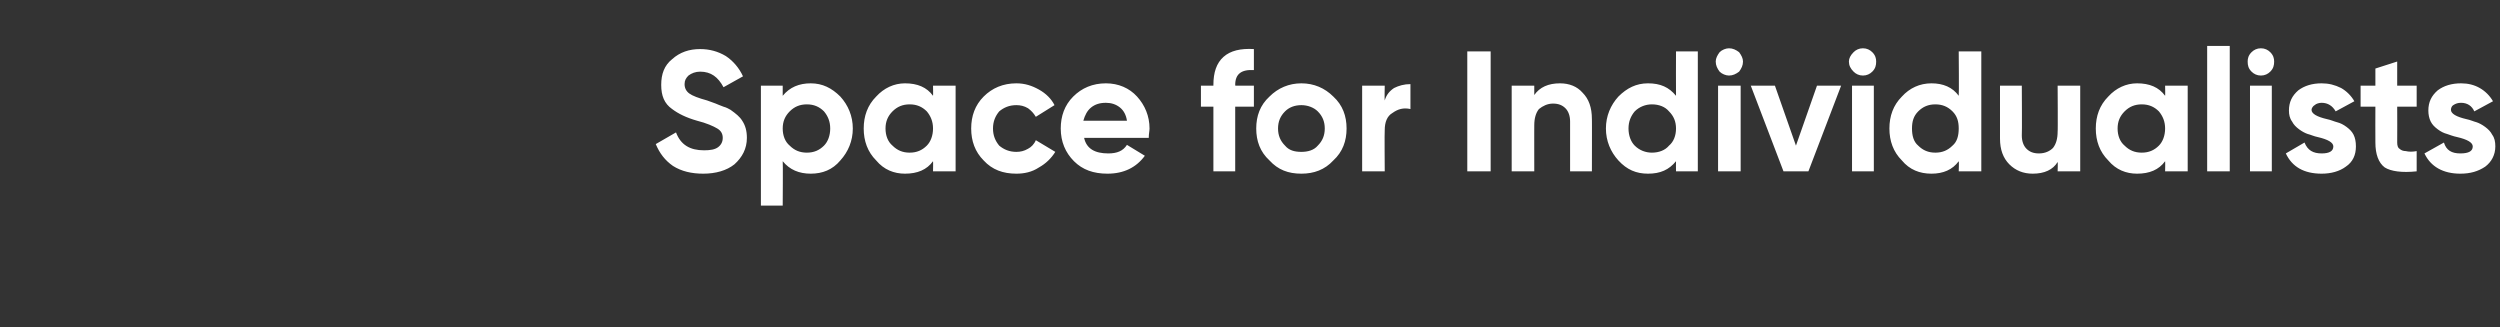 <?xml version="1.0" standalone="no"?>
<!DOCTYPE svg PUBLIC "-//W3C//DTD SVG 1.1//EN" "http://www.w3.org/Graphics/SVG/1.1/DTD/svg11.dtd">
<svg xmlns="http://www.w3.org/2000/svg" version="1.1" width="321px" height="42px" viewBox="0 -5 321 42" style="top:-5px">
  <rect x="0" y="-5" width="321" height="42" fill="#333333" stroke="none"/>
  <desc>Space for Individualists</desc>
  <defs/>
  <g id="Polygon212490">
    <path d="M 94.3 16.1 C 93.3 16.9 91.9 17.3 90.3 17.3 C 88.8 17.3 87.5 17 86.4 16.3 C 85.4 15.6 84.7 14.7 84.2 13.5 C 84.2 13.5 86.8 12 86.8 12 C 87.4 13.6 88.6 14.3 90.4 14.3 C 91.2 14.3 91.8 14.2 92.2 13.9 C 92.6 13.6 92.8 13.2 92.8 12.7 C 92.8 12.2 92.6 11.8 92.1 11.5 C 91.6 11.2 90.7 10.8 89.5 10.5 C 88.1 10.1 87.1 9.6 86.3 9 C 85.3 8.3 84.9 7.3 84.9 5.9 C 84.9 4.5 85.3 3.4 86.3 2.6 C 87.3 1.7 88.5 1.3 89.9 1.3 C 91.1 1.3 92.2 1.6 93.2 2.2 C 94.1 2.8 94.9 3.7 95.4 4.8 C 95.4 4.8 92.9 6.2 92.9 6.2 C 92.2 4.9 91.3 4.2 89.9 4.2 C 89.3 4.2 88.8 4.4 88.4 4.7 C 88.1 5 87.9 5.3 87.9 5.8 C 87.9 6.3 88.1 6.7 88.5 7 C 88.9 7.3 89.7 7.6 90.8 7.9 C 90.8 7.9 91.9 8.3 91.9 8.3 C 92.1 8.4 92.4 8.5 92.9 8.7 C 93.3 8.8 93.6 9 93.8 9.1 C 94.5 9.6 95 10 95.3 10.5 C 95.7 11.1 95.9 11.8 95.9 12.7 C 95.9 14.1 95.3 15.2 94.3 16.1 C 94.3 16.1 94.3 16.1 94.3 16.1 Z M 100.5 7.3 C 101.4 6.2 102.6 5.7 104.1 5.7 C 105.6 5.7 106.8 6.3 107.9 7.4 C 108.9 8.5 109.5 9.9 109.5 11.5 C 109.5 13.1 108.9 14.5 107.9 15.6 C 106.9 16.8 105.6 17.3 104.1 17.3 C 102.6 17.3 101.4 16.8 100.5 15.7 C 100.54 15.71 100.5 21.4 100.5 21.4 L 97.7 21.4 L 97.7 6 L 100.5 6 L 100.5 7.3 C 100.5 7.3 100.54 7.3 100.5 7.3 Z M 100.5 11.5 C 100.5 12.4 100.8 13.2 101.4 13.7 C 102 14.3 102.7 14.6 103.6 14.6 C 104.5 14.6 105.2 14.3 105.8 13.7 C 106.3 13.2 106.6 12.4 106.6 11.5 C 106.6 10.6 106.3 9.9 105.8 9.3 C 105.2 8.7 104.5 8.4 103.6 8.4 C 102.7 8.4 102 8.7 101.4 9.3 C 100.8 9.9 100.5 10.6 100.5 11.5 C 100.5 11.5 100.5 11.5 100.5 11.5 Z M 116.2 5.7 C 117.8 5.7 119 6.2 119.8 7.3 C 119.83 7.3 119.8 6 119.8 6 L 122.7 6 L 122.7 17 L 119.8 17 C 119.8 17 119.83 15.71 119.8 15.7 C 119 16.8 117.8 17.3 116.2 17.3 C 114.8 17.3 113.5 16.8 112.5 15.6 C 111.4 14.5 110.9 13.1 110.9 11.5 C 110.9 9.9 111.4 8.5 112.5 7.4 C 113.5 6.3 114.8 5.7 116.2 5.7 C 116.2 5.7 116.2 5.7 116.2 5.7 Z M 113.7 11.5 C 113.7 12.4 114 13.2 114.6 13.7 C 115.2 14.3 115.9 14.6 116.8 14.6 C 117.7 14.6 118.4 14.3 119 13.7 C 119.5 13.2 119.8 12.4 119.8 11.5 C 119.8 10.6 119.5 9.9 119 9.3 C 118.4 8.7 117.7 8.4 116.8 8.4 C 115.9 8.4 115.2 8.7 114.6 9.3 C 114 9.9 113.7 10.6 113.7 11.5 C 113.7 11.5 113.7 11.5 113.7 11.5 Z M 130.5 17.3 C 128.8 17.3 127.4 16.8 126.3 15.6 C 125.2 14.5 124.7 13.1 124.7 11.5 C 124.7 9.9 125.2 8.5 126.3 7.4 C 127.4 6.3 128.8 5.7 130.5 5.7 C 131.6 5.7 132.5 6 133.4 6.5 C 134.3 7 135 7.7 135.4 8.5 C 135.4 8.5 133 10 133 10 C 132.7 9.5 132.4 9.2 132 8.9 C 131.5 8.6 131 8.5 130.5 8.5 C 129.6 8.5 128.9 8.8 128.3 9.3 C 127.8 9.9 127.5 10.6 127.5 11.5 C 127.5 12.4 127.8 13.1 128.3 13.7 C 128.9 14.2 129.6 14.5 130.5 14.5 C 131 14.5 131.5 14.4 132 14.1 C 132.4 13.9 132.8 13.5 133 13 C 133 13 135.5 14.5 135.5 14.5 C 135 15.3 134.3 16 133.4 16.5 C 132.5 17.1 131.5 17.3 130.5 17.3 Z M 147.6 11.5 C 147.6 11.8 147.5 12.2 147.5 12.7 C 147.5 12.7 139.2 12.7 139.2 12.7 C 139.5 14.1 140.6 14.7 142.3 14.7 C 143.4 14.7 144.2 14.4 144.7 13.6 C 144.7 13.6 147 15 147 15 C 145.9 16.5 144.3 17.3 142.2 17.3 C 140.4 17.3 139 16.8 137.9 15.7 C 136.8 14.6 136.2 13.2 136.2 11.5 C 136.2 9.9 136.7 8.5 137.8 7.4 C 138.9 6.3 140.3 5.7 142 5.7 C 143.6 5.7 145 6.3 146 7.4 C 147 8.5 147.6 9.9 147.6 11.5 C 147.6 11.5 147.6 11.5 147.6 11.5 Z M 139.1 10.5 C 139.1 10.5 144.7 10.5 144.7 10.5 C 144.6 9.8 144.3 9.2 143.8 8.8 C 143.3 8.4 142.7 8.2 142 8.2 C 141.2 8.2 140.6 8.4 140.1 8.8 C 139.6 9.2 139.3 9.8 139.1 10.5 Z M 161 1.3 C 161 1.3 161 4 161 4 C 159.4 3.9 158.6 4.5 158.6 5.9 C 158.64 5.9 158.6 6 158.6 6 L 161 6 L 161 8.7 L 158.6 8.7 L 158.6 17 L 155.8 17 L 155.8 8.7 L 154.2 8.7 L 154.2 6 L 155.8 6 C 155.8 6 155.8 5.9 155.8 5.9 C 155.8 4.3 156.2 3.1 157.1 2.3 C 158 1.5 159.3 1.2 161 1.3 Z M 172.9 11.5 C 172.9 13.1 172.4 14.5 171.2 15.6 C 170.1 16.8 168.7 17.3 167.1 17.3 C 165.4 17.3 164.1 16.8 163 15.6 C 161.8 14.5 161.3 13.1 161.3 11.5 C 161.3 9.9 161.8 8.5 163 7.4 C 164.1 6.3 165.5 5.7 167.1 5.7 C 168.7 5.7 170.1 6.3 171.2 7.4 C 172.4 8.5 172.9 9.9 172.9 11.5 C 172.9 11.5 172.9 11.5 172.9 11.5 Z M 165 13.7 C 165.5 14.3 166.2 14.5 167.1 14.5 C 167.9 14.5 168.7 14.3 169.2 13.7 C 169.8 13.1 170.1 12.4 170.1 11.5 C 170.1 10.6 169.8 9.9 169.2 9.3 C 168.7 8.8 167.9 8.5 167.1 8.5 C 166.2 8.5 165.5 8.8 165 9.3 C 164.4 9.9 164.1 10.6 164.1 11.5 C 164.1 12.4 164.4 13.1 165 13.7 Z M 177.8 6 C 177.8 6 177.76 7.9 177.8 7.9 C 178 7.2 178.4 6.7 179 6.3 C 179.6 6 180.3 5.8 181.1 5.8 C 181.1 5.8 181.1 9 181.1 9 C 180.2 8.8 179.5 9 178.8 9.5 C 178.1 9.9 177.8 10.7 177.8 11.7 C 177.76 11.75 177.8 17 177.8 17 L 174.9 17 L 174.9 6 L 177.8 6 Z M 188.4 17 L 188.4 1.6 L 191.4 1.6 L 191.4 17 L 188.4 17 Z M 197 7.2 C 197.7 6.2 198.8 5.7 200.3 5.7 C 201.5 5.7 202.5 6.1 203.2 6.9 C 204 7.7 204.4 8.8 204.4 10.3 C 204.42 10.25 204.4 17 204.4 17 L 201.6 17 C 201.6 17 201.59 10.6 201.6 10.6 C 201.6 9.9 201.4 9.3 201 8.9 C 200.6 8.5 200.1 8.3 199.4 8.3 C 198.7 8.3 198.1 8.6 197.6 9 C 197.2 9.5 197 10.2 197 11.1 C 196.99 11.07 197 17 197 17 L 194.1 17 L 194.1 6 L 197 6 L 197 7.2 C 197 7.2 196.99 7.24 197 7.2 Z M 211.6 5.7 C 213.2 5.7 214.3 6.2 215.2 7.3 C 215.18 7.3 215.2 1.6 215.2 1.6 L 218 1.6 L 218 17 L 215.2 17 C 215.2 17 215.18 15.71 215.2 15.7 C 214.3 16.8 213.2 17.3 211.6 17.3 C 210.1 17.3 208.9 16.8 207.8 15.6 C 206.8 14.5 206.2 13.1 206.2 11.5 C 206.2 9.9 206.8 8.5 207.8 7.4 C 208.9 6.3 210.1 5.7 211.6 5.7 C 211.6 5.7 211.6 5.7 211.6 5.7 Z M 209.1 11.5 C 209.1 12.4 209.4 13.2 209.9 13.7 C 210.5 14.3 211.3 14.6 212.1 14.6 C 213 14.6 213.8 14.3 214.3 13.7 C 214.9 13.2 215.2 12.4 215.2 11.5 C 215.2 10.6 214.9 9.9 214.3 9.3 C 213.8 8.7 213 8.4 212.1 8.4 C 211.3 8.4 210.5 8.7 209.9 9.3 C 209.4 9.9 209.1 10.6 209.1 11.5 C 209.1 11.5 209.1 11.5 209.1 11.5 Z M 222 4.7 C 221.6 4.7 221.1 4.5 220.8 4.2 C 220.5 3.8 220.3 3.4 220.3 2.9 C 220.3 2.5 220.5 2.1 220.8 1.7 C 221.1 1.4 221.6 1.2 222 1.2 C 222.5 1.2 222.9 1.4 223.3 1.7 C 223.6 2.1 223.8 2.5 223.8 2.9 C 223.8 3.4 223.6 3.8 223.3 4.2 C 222.9 4.5 222.5 4.7 222 4.7 Z M 223.5 17 L 220.6 17 L 220.6 6 L 223.5 6 L 223.5 17 Z M 230.6 13.7 L 233.3 6 L 236.4 6 L 232.2 17 L 229 17 L 224.8 6 L 227.9 6 L 230.6 13.7 Z M 239.2 4.7 C 238.7 4.7 238.3 4.5 238 4.2 C 237.6 3.8 237.4 3.4 237.4 2.9 C 237.4 2.5 237.6 2.1 238 1.7 C 238.3 1.4 238.7 1.2 239.2 1.2 C 239.7 1.2 240.1 1.4 240.4 1.7 C 240.8 2.1 240.9 2.5 240.9 2.9 C 240.9 3.4 240.8 3.8 240.4 4.2 C 240.1 4.5 239.7 4.7 239.2 4.7 Z M 240.6 17 L 237.8 17 L 237.8 6 L 240.6 6 L 240.6 17 Z M 248 5.7 C 249.5 5.7 250.7 6.2 251.5 7.3 C 251.55 7.3 251.5 1.6 251.5 1.6 L 254.4 1.6 L 254.4 17 L 251.5 17 C 251.5 17 251.55 15.71 251.5 15.7 C 250.7 16.8 249.5 17.3 248 17.3 C 246.5 17.3 245.2 16.8 244.2 15.6 C 243.1 14.5 242.6 13.1 242.6 11.5 C 242.6 9.9 243.1 8.5 244.2 7.4 C 245.2 6.3 246.5 5.7 248 5.7 C 248 5.7 248 5.7 248 5.7 Z M 245.5 11.5 C 245.5 12.4 245.7 13.2 246.3 13.7 C 246.9 14.3 247.6 14.6 248.5 14.6 C 249.4 14.6 250.1 14.3 250.7 13.7 C 251.3 13.2 251.5 12.4 251.5 11.5 C 251.5 10.6 251.3 9.9 250.7 9.3 C 250.1 8.7 249.4 8.4 248.5 8.4 C 247.6 8.4 246.9 8.7 246.3 9.3 C 245.7 9.9 245.5 10.6 245.5 11.5 C 245.5 11.5 245.5 11.5 245.5 11.5 Z M 264.2 11.9 C 264.24 11.95 264.2 6 264.2 6 L 267.1 6 L 267.1 17 L 264.2 17 C 264.2 17 264.24 15.77 264.2 15.8 C 263.6 16.8 262.5 17.3 261 17.3 C 259.8 17.3 258.8 16.9 258 16.1 C 257.2 15.3 256.8 14.2 256.8 12.8 C 256.8 12.76 256.8 6 256.8 6 L 259.6 6 C 259.6 6 259.64 12.41 259.6 12.4 C 259.6 13.1 259.8 13.7 260.2 14.1 C 260.6 14.5 261.1 14.7 261.8 14.7 C 262.6 14.7 263.2 14.4 263.6 14 C 264 13.5 264.2 12.8 264.2 11.9 Z M 274.4 5.7 C 276 5.7 277.2 6.2 278 7.3 C 278.03 7.3 278 6 278 6 L 280.9 6 L 280.9 17 L 278 17 C 278 17 278.03 15.71 278 15.7 C 277.2 16.8 276 17.3 274.4 17.3 C 273 17.3 271.7 16.8 270.7 15.6 C 269.6 14.5 269.1 13.1 269.1 11.5 C 269.1 9.9 269.6 8.5 270.7 7.4 C 271.7 6.3 273 5.7 274.4 5.7 C 274.4 5.7 274.4 5.7 274.4 5.7 Z M 271.9 11.5 C 271.9 12.4 272.2 13.2 272.8 13.7 C 273.4 14.3 274.1 14.6 275 14.6 C 275.9 14.6 276.6 14.3 277.2 13.7 C 277.7 13.2 278 12.4 278 11.5 C 278 10.6 277.7 9.9 277.2 9.3 C 276.6 8.7 275.9 8.4 275 8.4 C 274.1 8.4 273.4 8.7 272.8 9.3 C 272.2 9.9 271.9 10.6 271.9 11.5 C 271.9 11.5 271.9 11.5 271.9 11.5 Z M 286.3 17 L 283.4 17 L 283.4 0.9 L 286.3 0.9 L 286.3 17 Z M 290.3 4.7 C 289.8 4.7 289.4 4.5 289.1 4.2 C 288.7 3.8 288.6 3.4 288.6 2.9 C 288.6 2.5 288.7 2.1 289.1 1.7 C 289.4 1.4 289.8 1.2 290.3 1.2 C 290.8 1.2 291.2 1.4 291.5 1.7 C 291.9 2.1 292 2.5 292 2.9 C 292 3.4 291.9 3.8 291.5 4.2 C 291.2 4.5 290.8 4.7 290.3 4.7 Z M 291.7 17 L 288.9 17 L 288.9 6 L 291.7 6 L 291.7 17 Z M 296.8 9.1 C 296.8 9.6 297.5 10 298.8 10.3 C 299.3 10.4 299.7 10.6 300.1 10.7 C 300.5 10.8 300.9 11 301.3 11.3 C 301.7 11.6 302 11.9 302.2 12.3 C 302.4 12.7 302.5 13.2 302.5 13.8 C 302.5 14.9 302.1 15.8 301.2 16.4 C 300.4 17 299.3 17.3 298.1 17.3 C 295.8 17.3 294.3 16.4 293.5 14.7 C 293.5 14.7 295.9 13.3 295.9 13.3 C 296.3 14.3 297 14.7 298.1 14.7 C 299.1 14.7 299.6 14.4 299.6 13.8 C 299.6 13.3 298.9 12.9 297.6 12.6 C 297.1 12.5 296.7 12.3 296.3 12.2 C 296 12.1 295.6 11.9 295.2 11.6 C 294.8 11.3 294.5 11 294.3 10.6 C 294 10.2 293.9 9.7 293.9 9.2 C 293.9 8.1 294.3 7.3 295.1 6.6 C 295.9 6 296.9 5.7 298.1 5.7 C 299 5.7 299.8 5.9 300.6 6.3 C 301.3 6.7 301.9 7.3 302.3 8 C 302.3 8 299.9 9.3 299.9 9.3 C 299.5 8.6 298.9 8.2 298.1 8.2 C 297.8 8.2 297.4 8.3 297.2 8.5 C 297 8.6 296.8 8.9 296.8 9.1 Z M 310.3 6 L 310.3 8.7 L 307.8 8.7 C 307.8 8.7 307.82 13.31 307.8 13.3 C 307.8 13.7 307.9 14 308.1 14.1 C 308.3 14.3 308.6 14.4 308.9 14.4 C 309.3 14.5 309.8 14.5 310.3 14.4 C 310.3 14.4 310.3 17 310.3 17 C 308.4 17.2 307 17 306.2 16.5 C 305.4 15.9 305 14.8 305 13.3 C 304.98 13.31 305 8.7 305 8.7 L 303.1 8.7 L 303.1 6 L 305 6 L 305 3.8 L 307.8 2.9 L 307.8 6 L 310.3 6 Z M 314.7 9.1 C 314.7 9.6 315.4 10 316.7 10.3 C 317.2 10.4 317.6 10.6 318 10.7 C 318.3 10.8 318.7 11 319.1 11.3 C 319.5 11.6 319.8 11.9 320 12.3 C 320.3 12.7 320.4 13.2 320.4 13.8 C 320.4 14.9 319.9 15.8 319.1 16.4 C 318.2 17 317.2 17.3 315.9 17.3 C 313.7 17.3 312.1 16.4 311.3 14.7 C 311.3 14.7 313.8 13.3 313.8 13.3 C 314.1 14.3 314.8 14.7 315.9 14.7 C 317 14.7 317.5 14.4 317.5 13.8 C 317.5 13.3 316.8 12.9 315.5 12.6 C 315 12.5 314.5 12.3 314.2 12.2 C 313.8 12.1 313.4 11.9 313 11.6 C 312.6 11.3 312.3 11 312.1 10.6 C 311.9 10.2 311.8 9.7 311.8 9.2 C 311.8 8.1 312.2 7.3 313 6.6 C 313.8 6 314.8 5.7 316 5.7 C 316.9 5.7 317.7 5.9 318.4 6.3 C 319.1 6.7 319.7 7.3 320.1 8 C 320.1 8 317.7 9.3 317.7 9.3 C 317.4 8.6 316.8 8.2 316 8.2 C 315.6 8.2 315.3 8.3 315 8.5 C 314.8 8.6 314.7 8.9 314.7 9.1 Z " stroke="none" fill="#ffffff"/>
  </g>
</svg>
